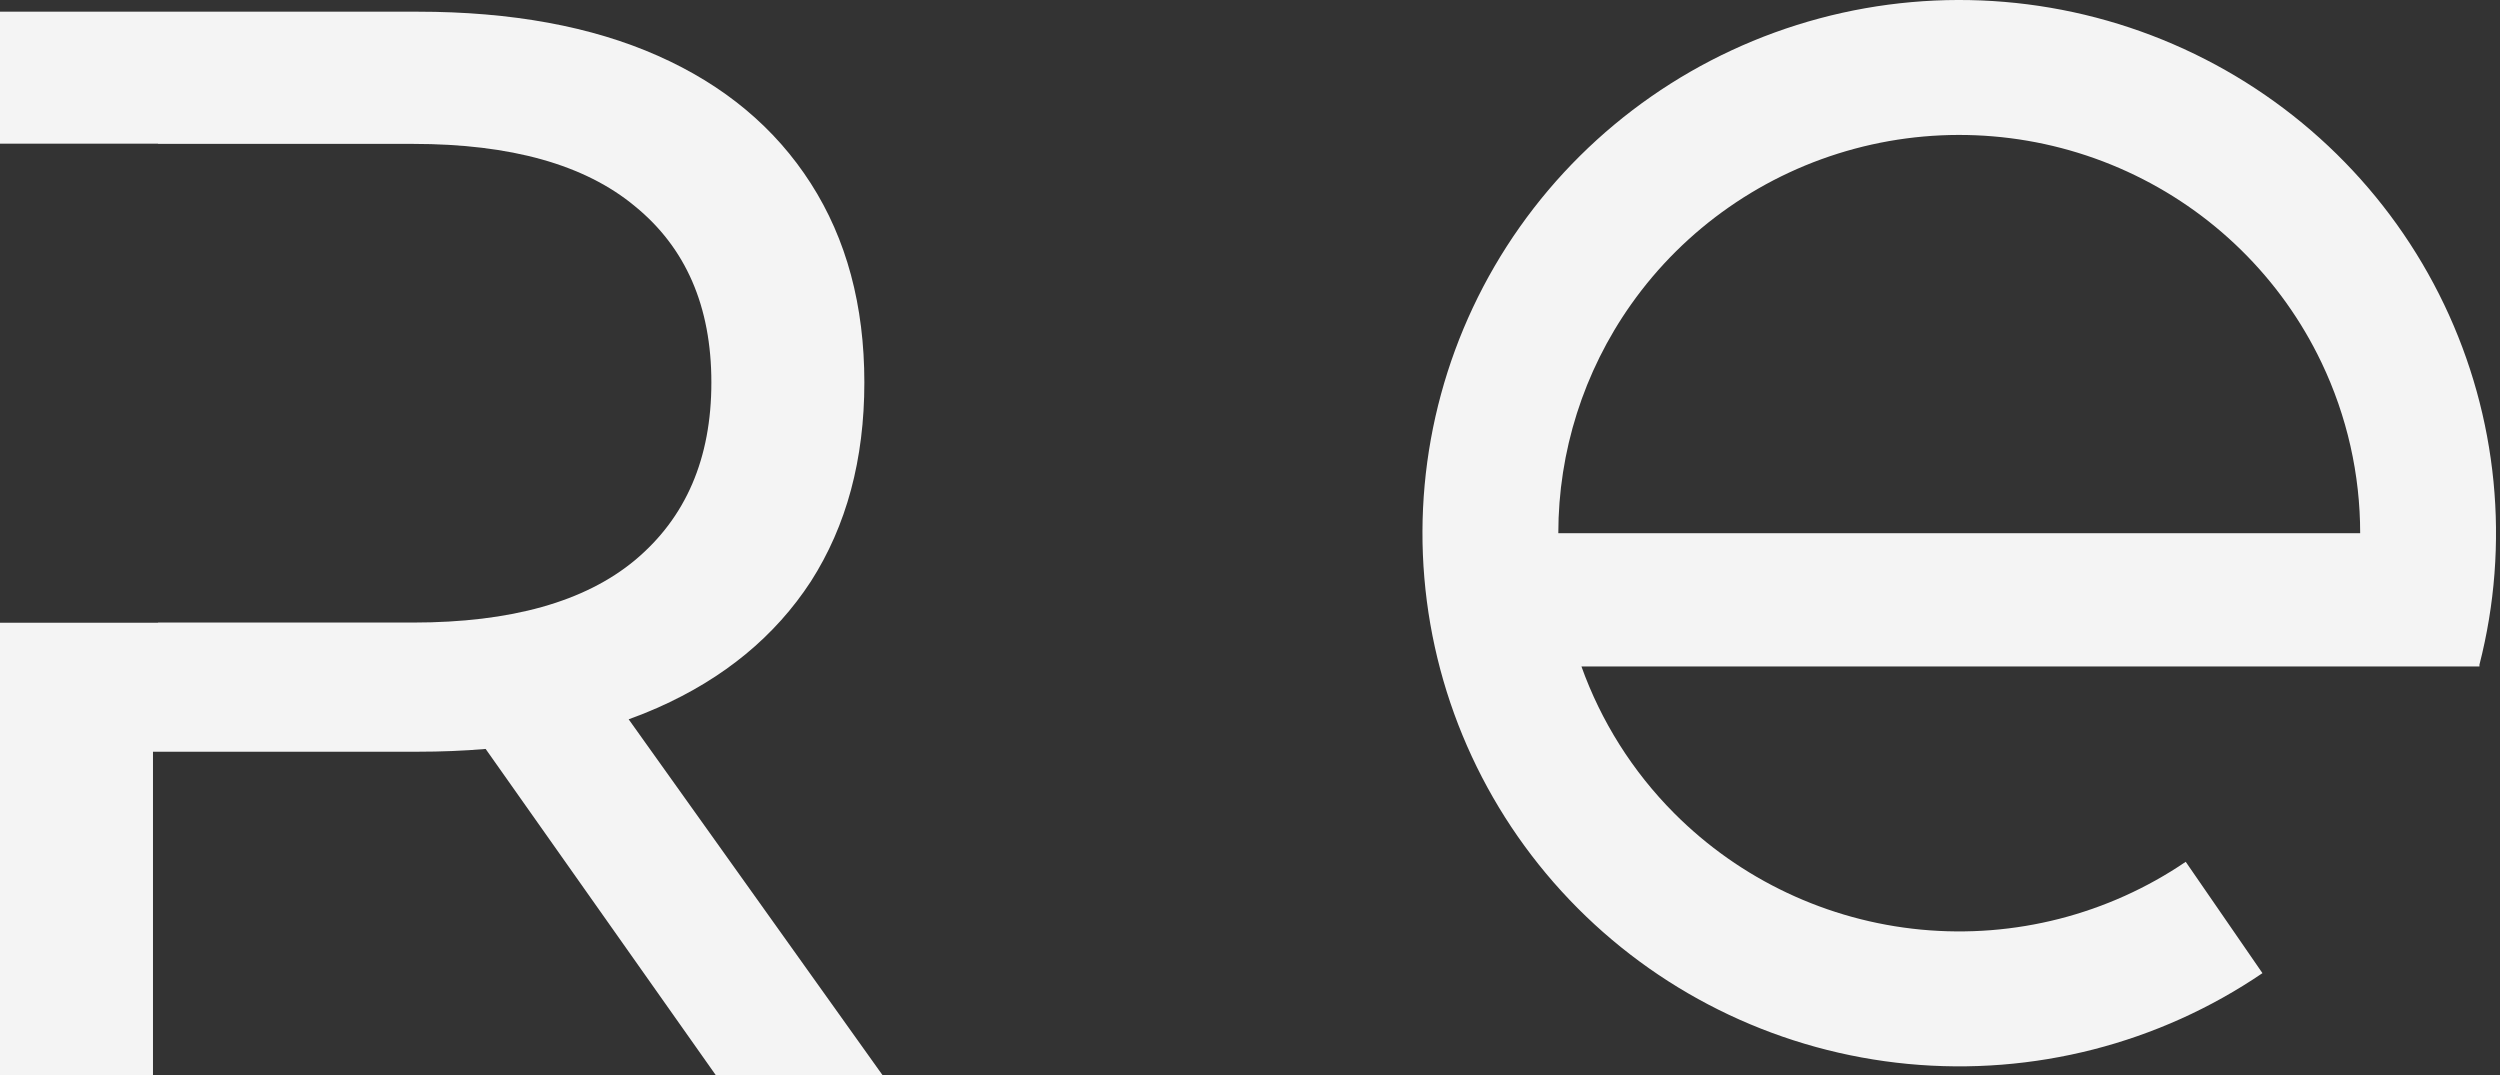 <?xml version="1.0" encoding="UTF-8"?> <svg xmlns="http://www.w3.org/2000/svg" width="451" height="194" viewBox="0 0 451 194" fill="none"><rect x="0" y="0" width="451" height="194" fill="#333333" stroke="none"/> <path fill-rule="evenodd" clip-rule="evenodd" d="M447.208 120.233C447.207 120.233 447.207 120.234 447.207 120.235L447.2 120.233H285.292C288.82 130.097 294.501 139.148 302.015 146.697C313.928 158.665 329.692 166.099 346.558 167.702C363.424 169.305 380.322 164.976 394.303 155.469L408.146 175.557C389.428 188.285 366.805 194.081 344.224 191.935C321.642 189.788 300.537 179.836 284.588 163.813C268.639 147.79 258.859 126.714 256.954 104.262C255.05 81.809 261.141 59.405 274.166 40.957C287.192 22.509 306.323 9.189 328.225 3.32C350.126 -2.549 373.406 -0.594 394.005 8.843C414.604 18.28 431.213 34.601 440.936 54.959C450.609 75.211 452.856 98.18 447.294 119.897V120.233H447.208ZM425.775 96.186C425.775 85.609 423.423 75.084 418.794 65.393C411.532 50.188 399.126 37.997 383.74 30.949C368.355 23.9 350.966 22.44 334.608 26.824C318.25 31.207 303.96 41.156 294.232 54.935C285.671 67.06 281.12 81.473 281.12 96.186H425.775Z" fill="#F4F4F4"></path> <path fill-rule="evenodd" clip-rule="evenodd" d="M1.12199e-05 112.338L0 194H27.598L27.598 135.61H75.343C79.588 135.61 83.678 135.444 87.611 135.11L129.159 194H159.24L113.411 129.763C115.215 129.116 116.968 128.415 118.671 127.661C130.63 122.361 139.83 114.776 146.269 104.908C152.709 94.856 155.929 82.886 155.929 68.997C155.929 55.107 152.709 43.137 146.269 33.086C139.83 23.034 130.631 15.359 118.671 10.059C106.712 4.759 92.269 2.109 75.343 2.109L2.6365e-05 2.109L2.30941e-05 25.915L15.218 25.915L27.598 25.915H28.513V25.958L74.515 25.958C92.177 25.958 105.516 29.705 114.532 37.198C123.731 44.691 128.331 55.29 128.331 68.997C128.331 82.703 123.731 93.394 114.532 101.07C105.516 108.563 92.177 112.309 74.515 112.309L28.513 112.309V112.338H27.598H15.206L1.12199e-05 112.338Z" fill="#F4F4F4"></path> </svg> 